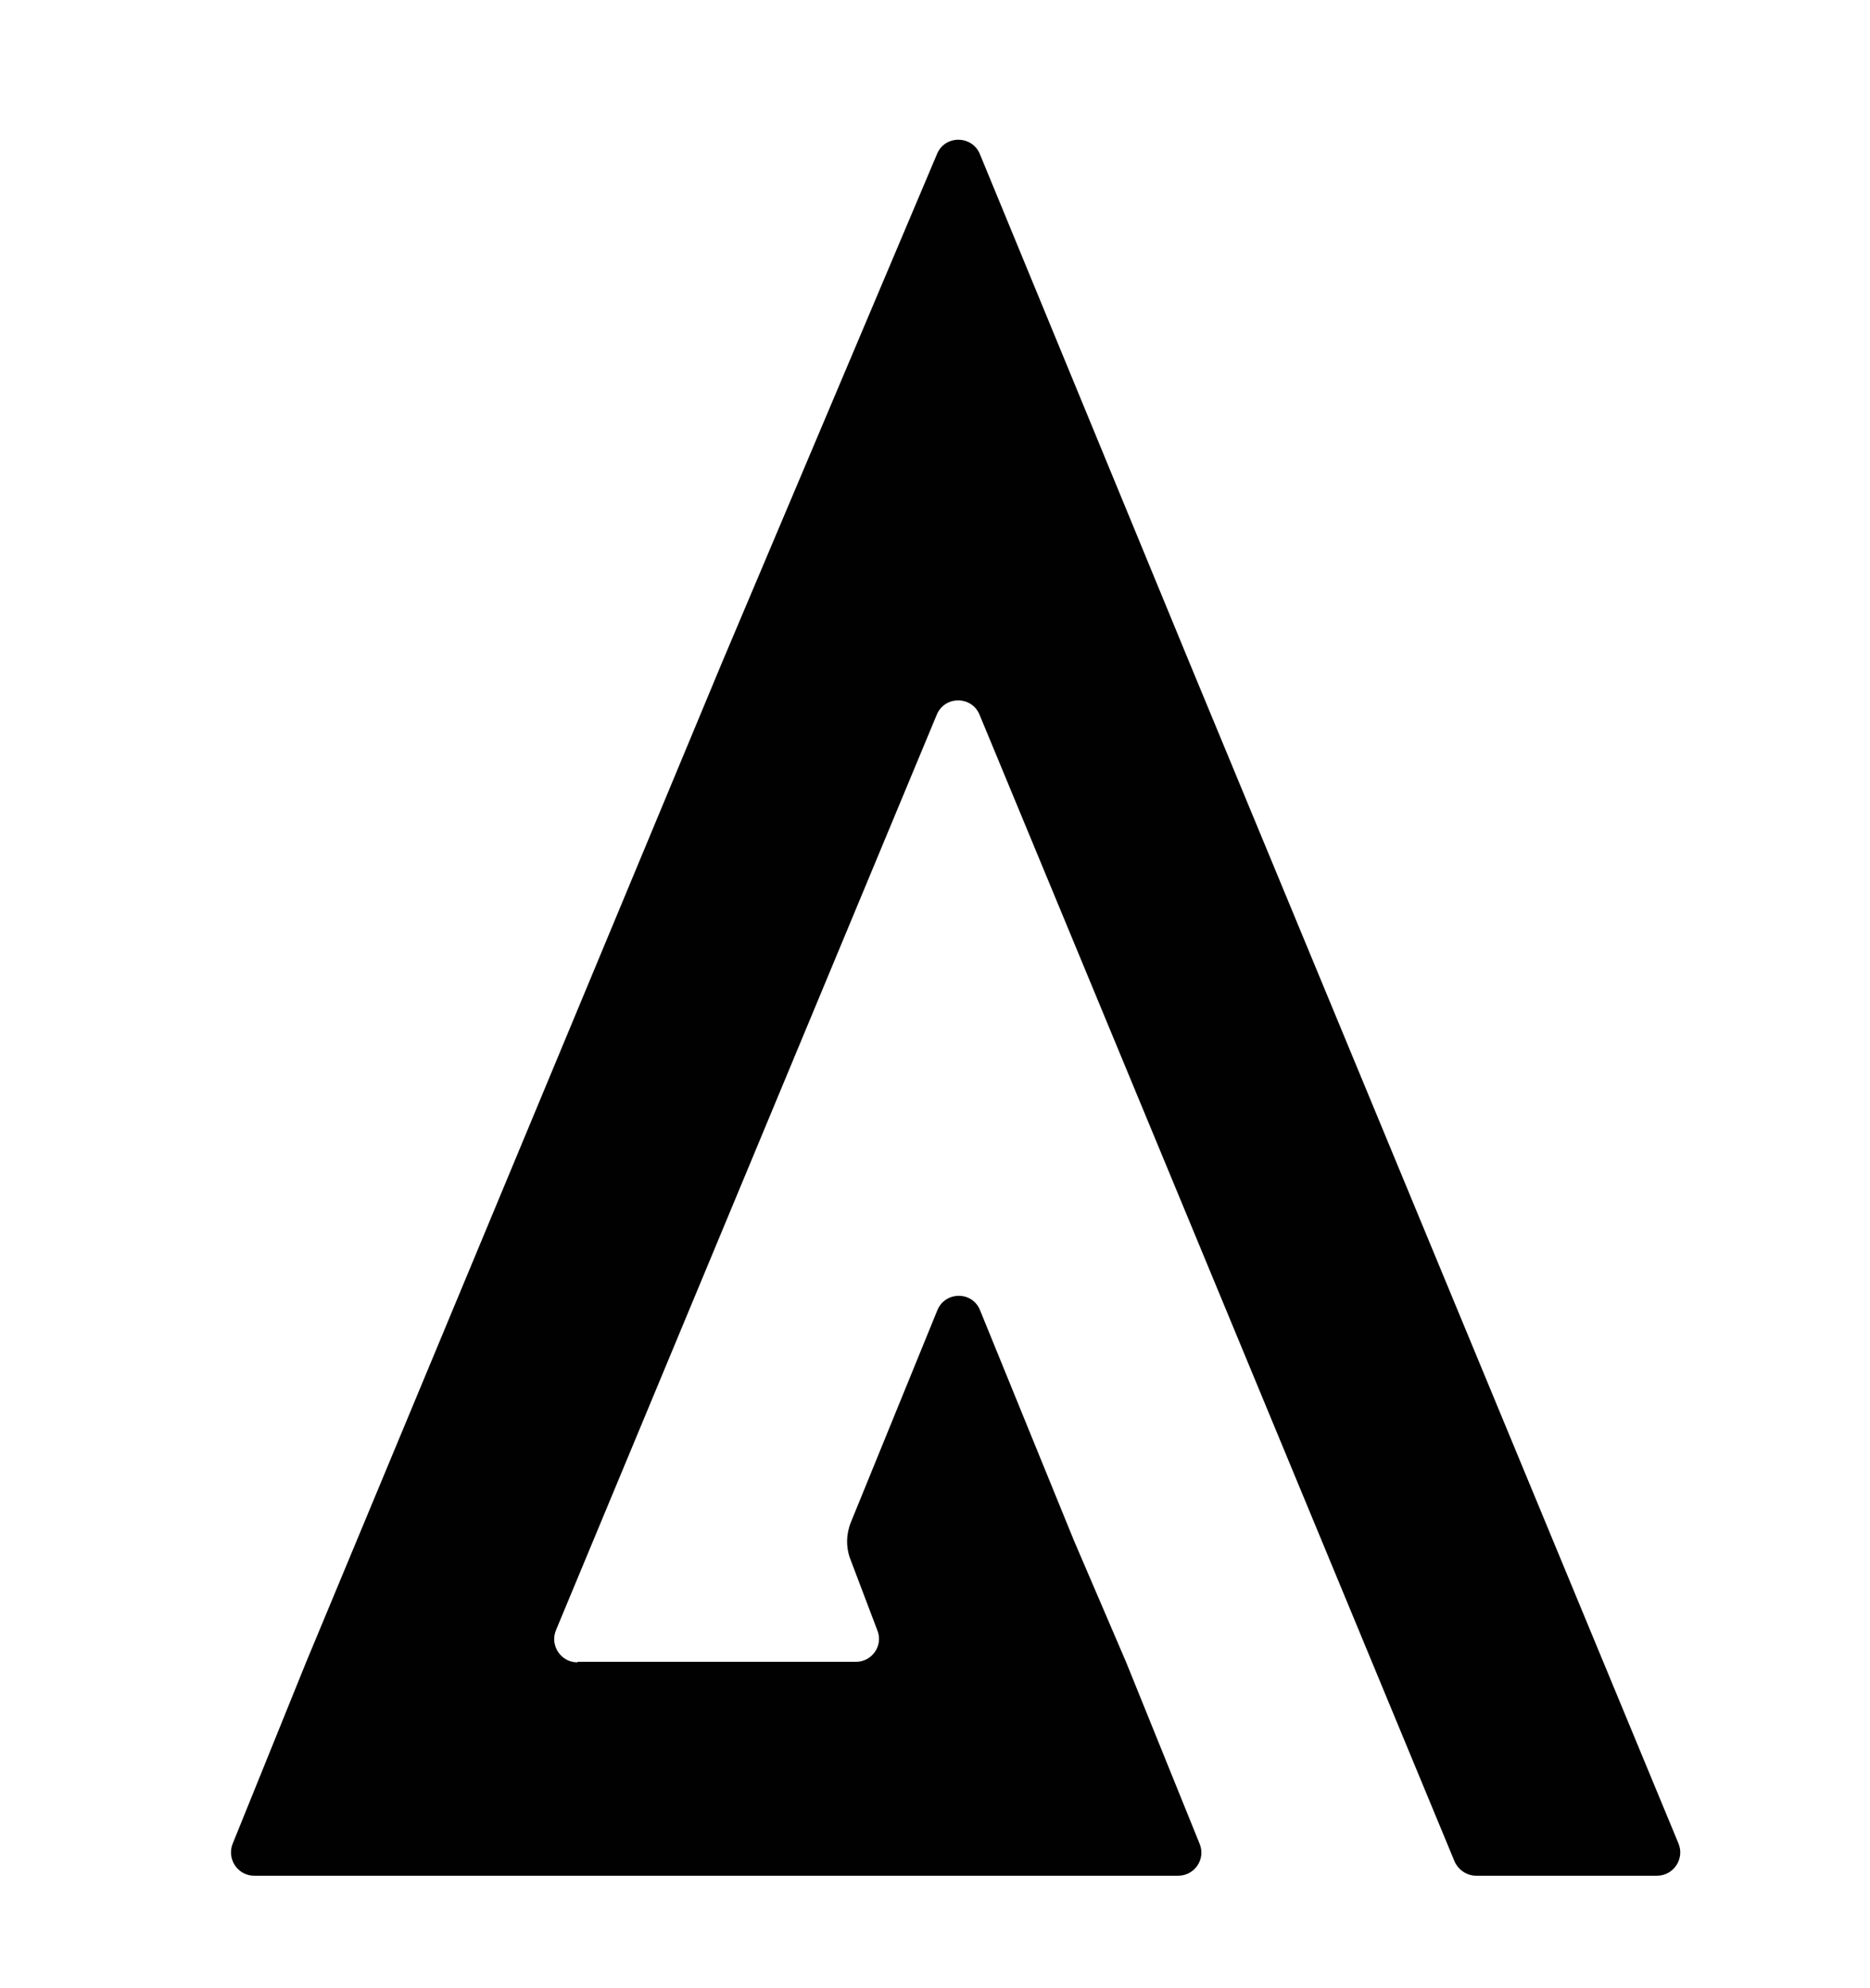 <?xml version="1.0" encoding="UTF-8"?> <svg xmlns="http://www.w3.org/2000/svg" id="Calque_1" data-name="Calque 1" viewBox="0 0 68.65 72.96"><defs><style> .cls-1 { fill: #010101; } </style></defs><path class="cls-1" d="M21.21,60.99h10.21c.6,0,1.01-.6.79-1.15l-.99-2.61c-.17-.44-.16-.93.02-1.37l3.17-7.77c.29-.71,1.29-.71,1.57,0l3.45,8.46,1.91,4.45,2.7,6.67c.23.56-.18,1.17-.79,1.17H9.33c-.6,0-1.01-.61-.79-1.17l2.7-6.67,15.26-36.67,7.9-18.68c.29-.7,1.28-.69,1.57,0l7.7,18.68,17.95,43.33c.23.56-.18,1.18-.79,1.18h-6.64c-.34,0-.65-.21-.79-.52l-17.44-42.09c-.29-.7-1.28-.7-1.57,0l-13.98,33.6c-.23.56.18,1.18.79,1.18v-.02h0Z"></path></svg> 